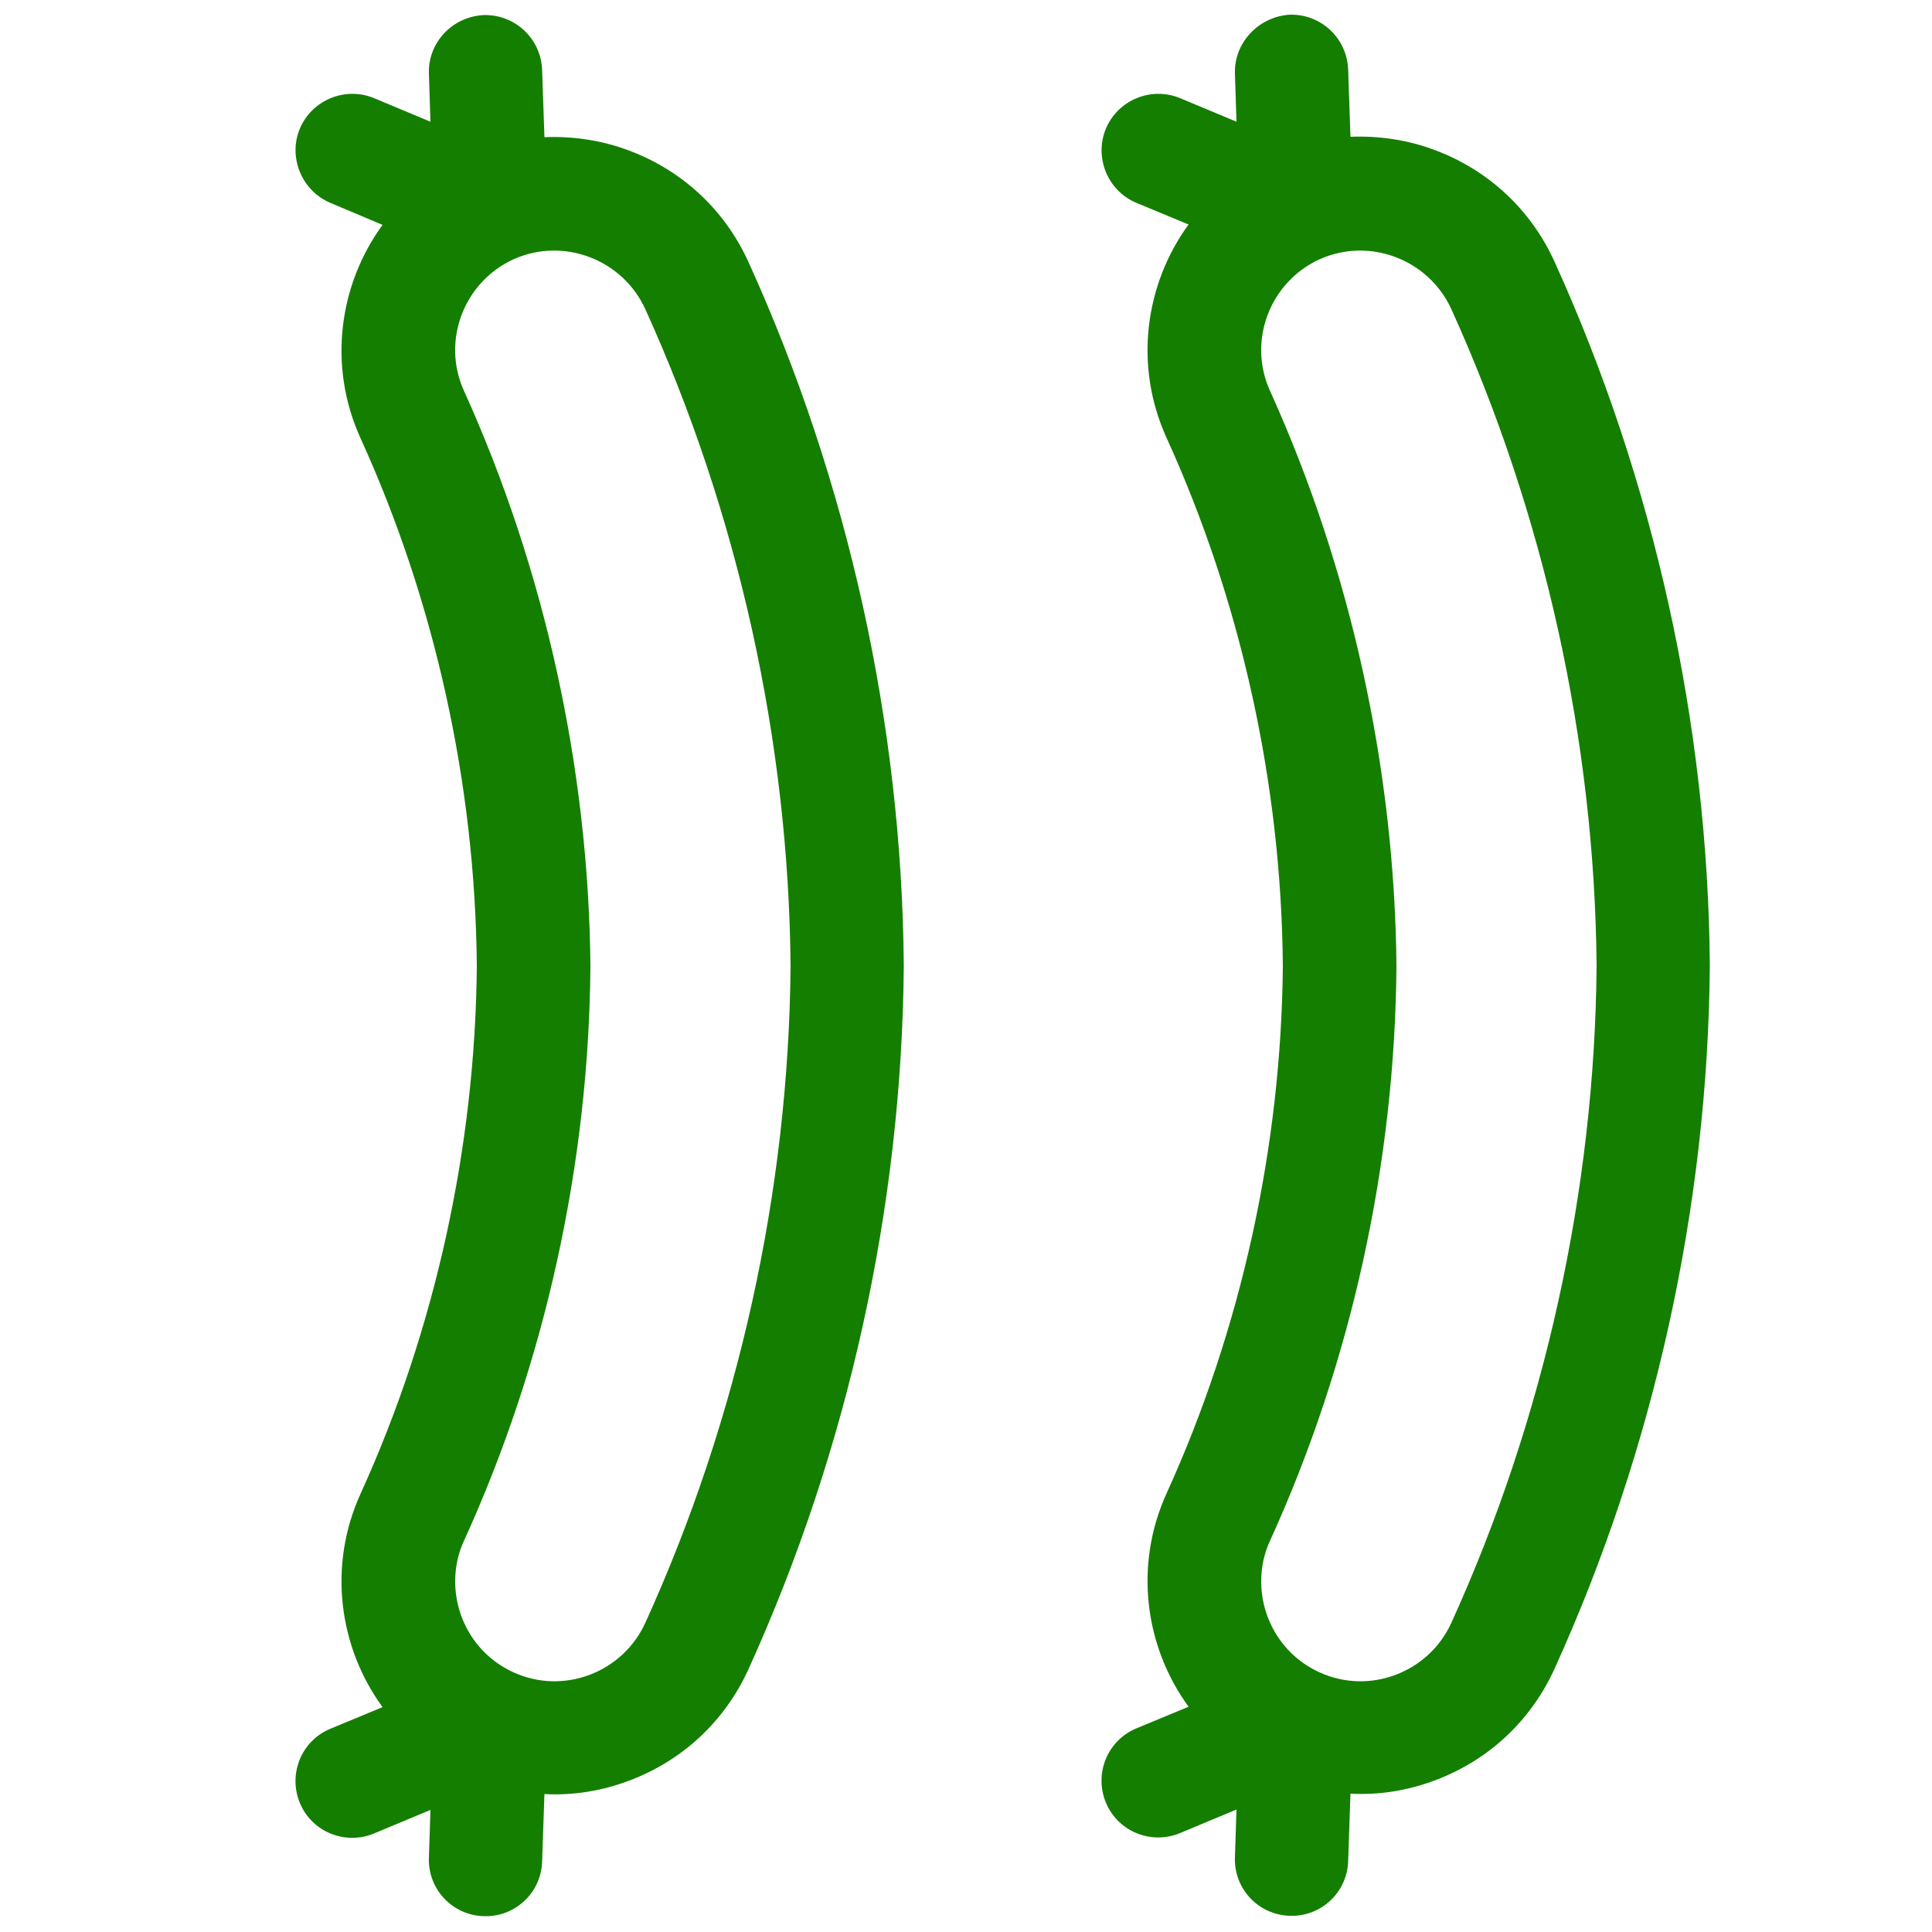 <?xml version="1.0" encoding="UTF-8"?> <svg xmlns="http://www.w3.org/2000/svg" xmlns:xlink="http://www.w3.org/1999/xlink" version="1.1" id="Layer_1" x="0px" y="0px" viewBox="0 0 500 500" style="enable-background:new 0 0 500 500;" xml:space="preserve"> <style type="text/css"> .st0{fill:#147E00;} </style> <g id="XMLID_11_"> <g id="XMLID_12_"> <path id="XMLID_13_" class="st0" d="M111,19.1l0.4,12.4l-14.6-6.1c-7.5-3.1-16.1,0.5-19.2,7.9s0.5,16.1,7.9,19.2L99,58.2 c-11.3,15.5-14.2,36.5-5.7,55.2c19.3,42.4,29.7,89.6,30.1,136.6c-0.4,46.9-10.8,94.2-30.1,136.6c-8.5,18.7-5.6,39.7,5.7,55.2 l-13.5,5.6c-7.5,3.1-11,11.7-7.9,19.2c3.1,7.5,11.7,11,19.2,7.9l14.6-6.1l-0.4,12.4c-0.3,8.1,6.1,14.9,14.2,15.1 c8.1,0.3,14.9-6.1,15.1-14.2l0.6-17.4c7.4,0.4,14.9-0.8,22-3.5c13.8-5.2,24.7-15.4,30.8-28.8c25.8-56.8,39.7-119.7,40.2-182 c0,0,0-0.1,0-0.1c0,0,0-0.1,0-0.1c-0.5-62.3-14.4-125.2-40.2-182c-6.1-13.4-17-23.6-30.8-28.8c-7.1-2.7-14.6-3.8-22-3.5l-0.6-17.4 c-0.3-8.1-7-14.4-15.1-14.2C117,4.3,110.7,11.1,111,19.1z M167,80c24.1,53.1,37.1,111.8,37.6,170c-0.5,58.2-13.5,117-37.6,170 c-5.9,12.9-21.2,18.7-34.1,12.8c-9.5-4.3-15.1-13.7-15.1-23.5c0-3.6,0.7-7.2,2.3-10.6c21-46.1,32.3-97.5,32.7-148.6 c0-0.1,0-0.2,0-0.3c-0.5-51-11.8-102.4-32.7-148.6c-5.9-12.9-0.1-28.2,12.8-34.1C145.8,61.3,161.1,67.1,167,80z"></path> </g> </g> <g id="XMLID_5_"> <g id="XMLID_6_"> <path id="XMLID_8_" class="st0" d="M319.6,19.1l0.4,12.4l-14.6-6.1c-7.5-3.1-16.1,0.5-19.2,7.9c-3.1,7.5,0.5,16.1,7.9,19.2 l13.5,5.6c-11.3,15.5-14.2,36.5-5.7,55.2c19.3,42.4,29.7,89.6,30.1,136.6c-0.4,46.9-10.8,94.2-30.1,136.6 c-8.5,18.7-5.6,39.7,5.7,55.2l-13.5,5.6c-7.5,3.1-11,11.7-7.9,19.2c3.1,7.5,11.7,11,19.2,7.9l14.6-6.1l-0.4,12.4 c-0.3,8.1,6.1,14.9,14.2,15.1c8.1,0.3,14.9-6.1,15.1-14.2l0.6-17.4c7.4,0.4,14.9-0.8,22-3.5c13.8-5.2,24.7-15.4,30.8-28.8 c25.8-56.8,39.7-119.7,40.2-182c0,0,0-0.1,0-0.1c0,0,0-0.1,0-0.1c-0.5-62.3-14.4-125.2-40.2-182c-6.1-13.4-17-23.6-30.8-28.8 c-7.1-2.7-14.6-3.8-22-3.5l-0.6-17.4c-0.3-8.1-7-14.4-15.1-14.2C325.7,4.3,319.3,11.1,319.6,19.1z M375.6,80 c24.1,53.1,37.1,111.8,37.6,170c-0.5,58.2-13.5,117-37.6,170c-5.9,12.9-21.2,18.7-34.1,12.8c-9.5-4.3-15.1-13.7-15.1-23.5 c0-3.6,0.7-7.2,2.3-10.6c21-46.1,32.3-97.5,32.7-148.6c0-0.1,0-0.2,0-0.3c-0.5-51-11.8-102.4-32.7-148.6 c-5.9-12.9-0.1-28.2,12.8-34.1C354.4,61.3,369.7,67.1,375.6,80z"></path> </g> </g> </svg> 
